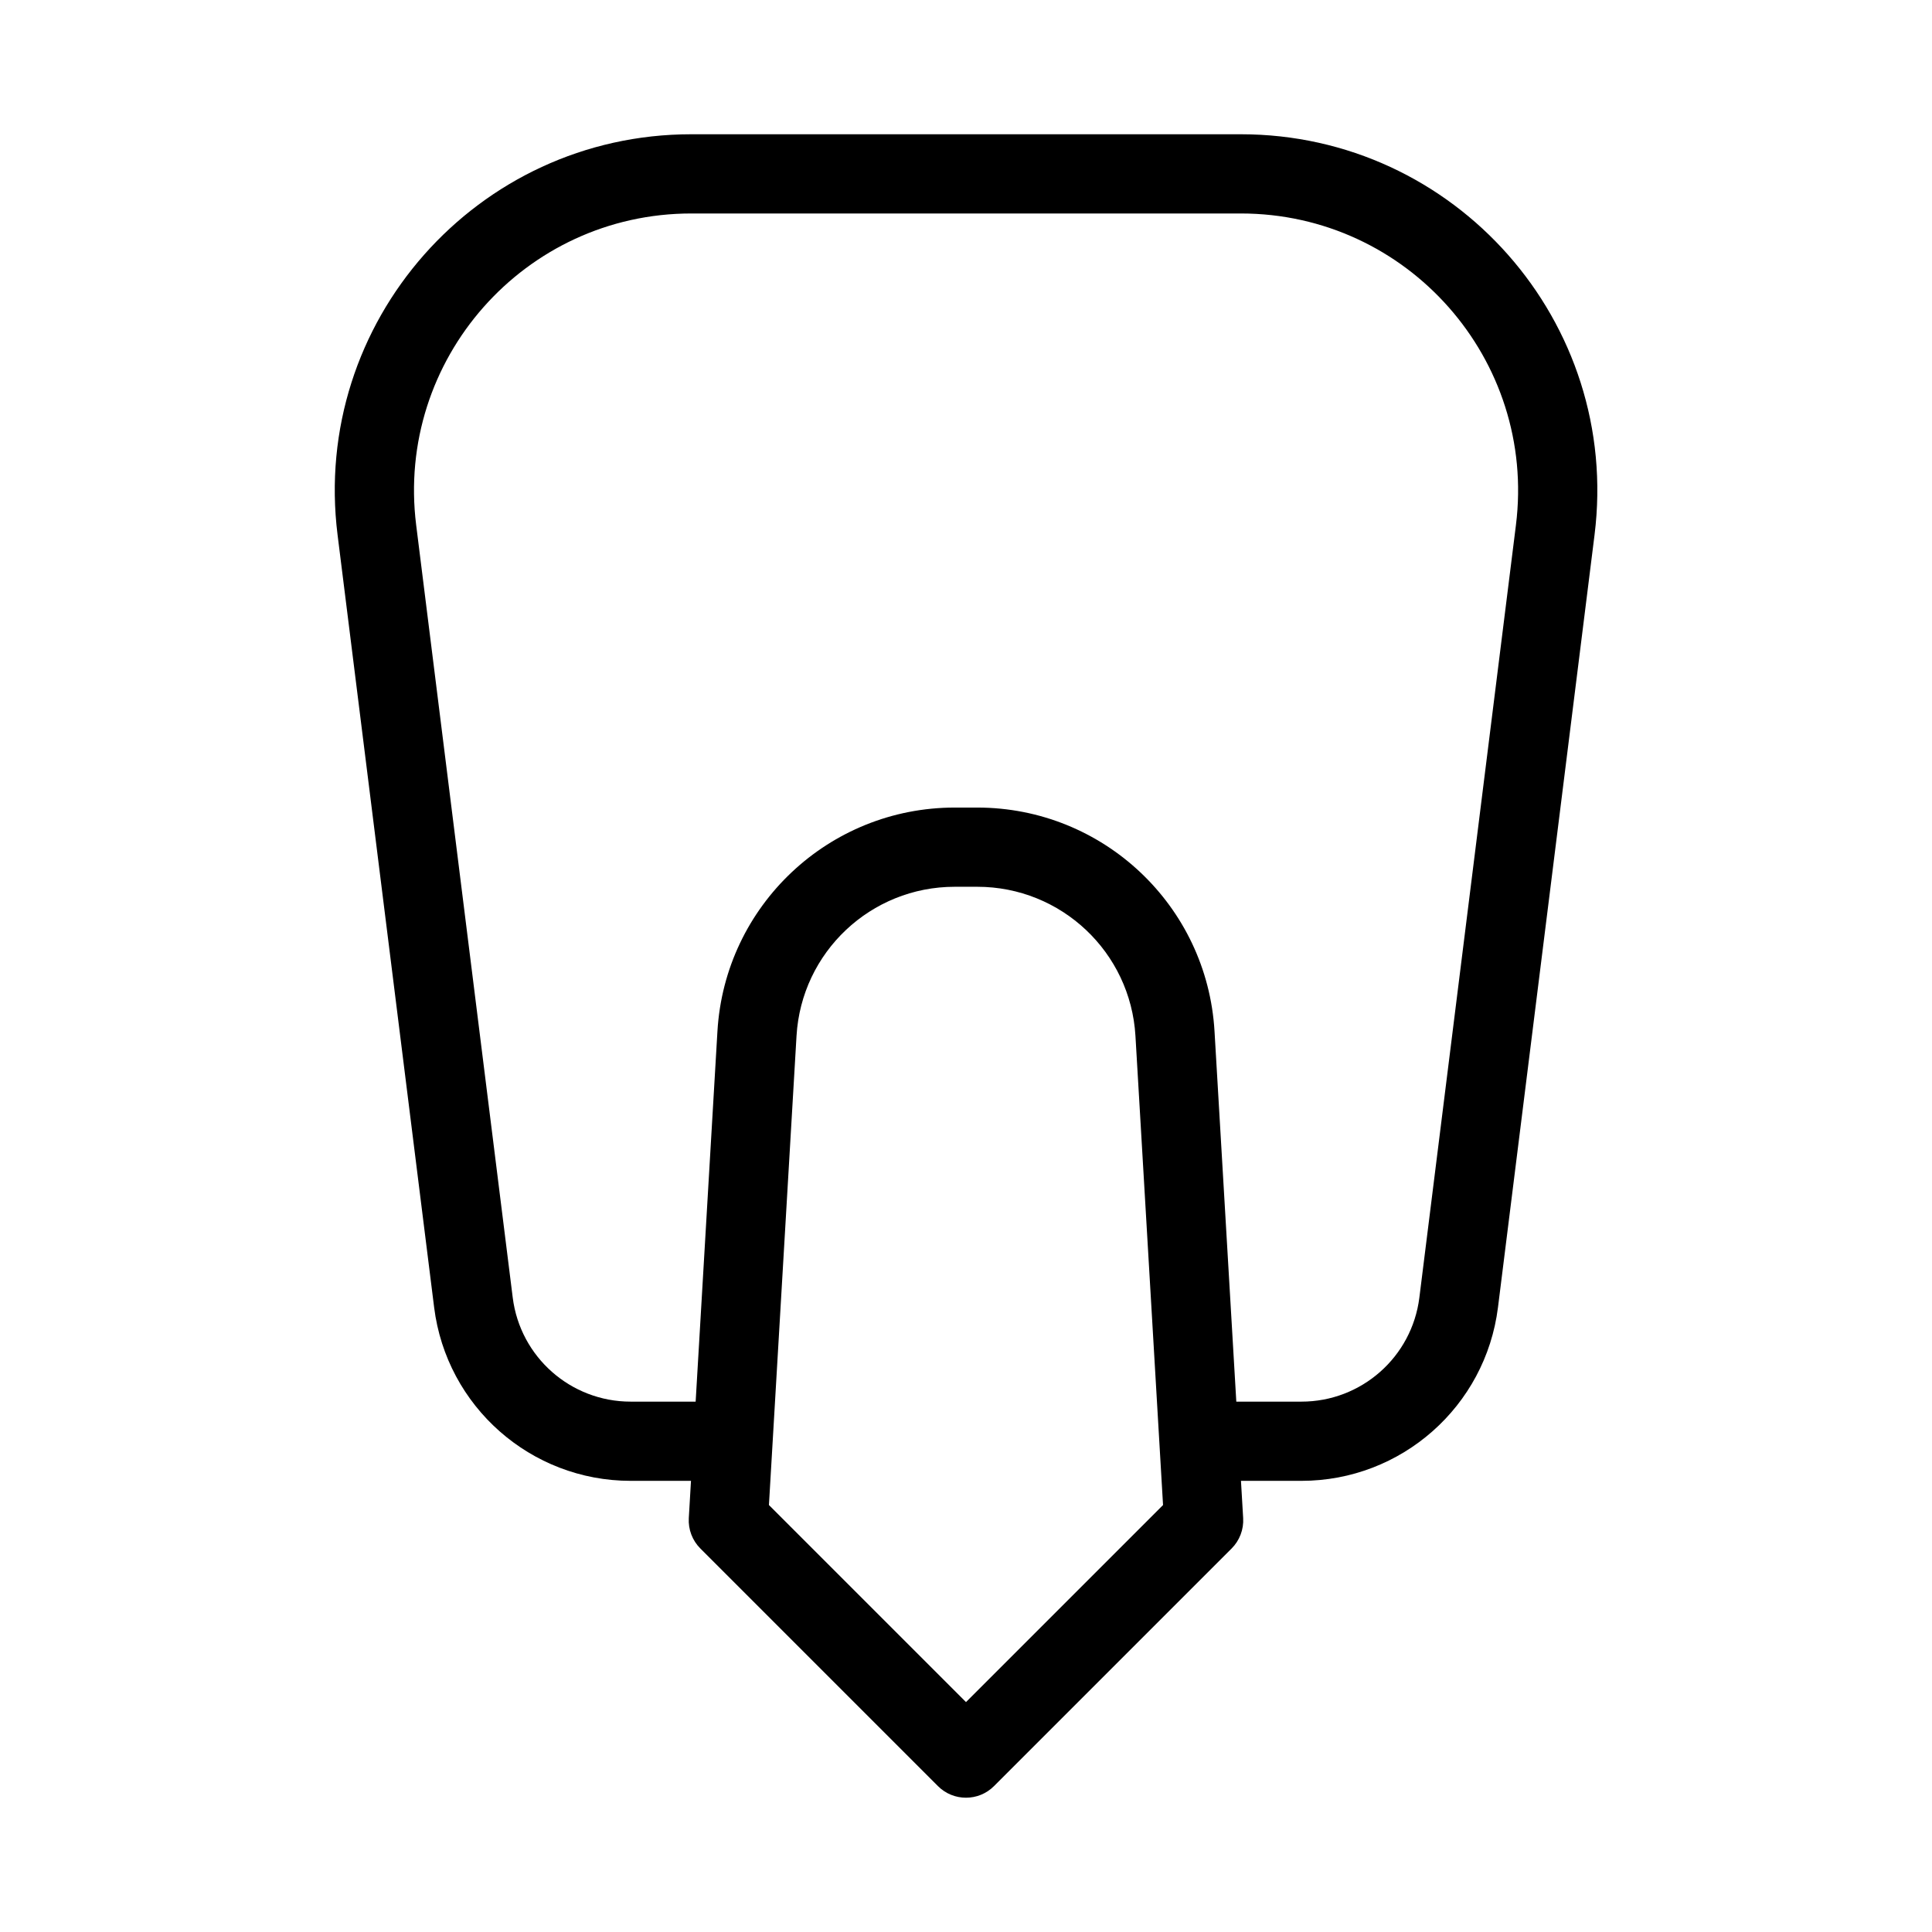 <?xml version="1.0" encoding="UTF-8"?>
<!-- Uploaded to: SVG Repo, www.svgrepo.com, Generator: SVG Repo Mixer Tools -->
<svg fill="#000000" width="800px" height="800px" version="1.1" viewBox="144 144 512 512" xmlns="http://www.w3.org/2000/svg">
 <g fill-rule="evenodd">
  <path d="m233.46 285.76c-7.047-56.379 36.914-106.18 93.734-106.18h145.64c56.816 0 100.78 49.801 93.734 106.18l-25.59 204.71c-3.285 26.262-25.609 45.969-52.078 45.969h-25.91v-20.992h25.91c15.883 0 29.277-11.824 31.246-27.578l25.59-204.71c5.484-43.852-28.711-82.586-72.902-82.586h-145.64c-44.191 0-78.387 38.734-72.902 82.586l25.586 204.71c1.973 15.754 15.367 27.578 31.246 27.578h25.914v20.992h-25.914c-26.465 0-48.793-19.707-52.074-45.969z"/>
  <path d="m334.13 417.29c1.961-33.289 29.523-59.277 62.871-59.277h5.988c33.348 0 60.914 25.988 62.871 59.277l7.59 129.03c0.176 2.996-0.938 5.922-3.055 8.043l-62.977 62.977c-4.102 4.098-10.746 4.098-14.848 0l-62.973-62.977c-2.121-2.121-3.234-5.047-3.059-8.043zm62.871-38.285c-22.23 0-40.609 17.324-41.914 39.52l-7.312 124.33 52.223 52.219 52.219-52.219-7.312-124.33c-1.305-22.195-19.68-39.52-41.914-39.52z"/>
 </g>
</svg>